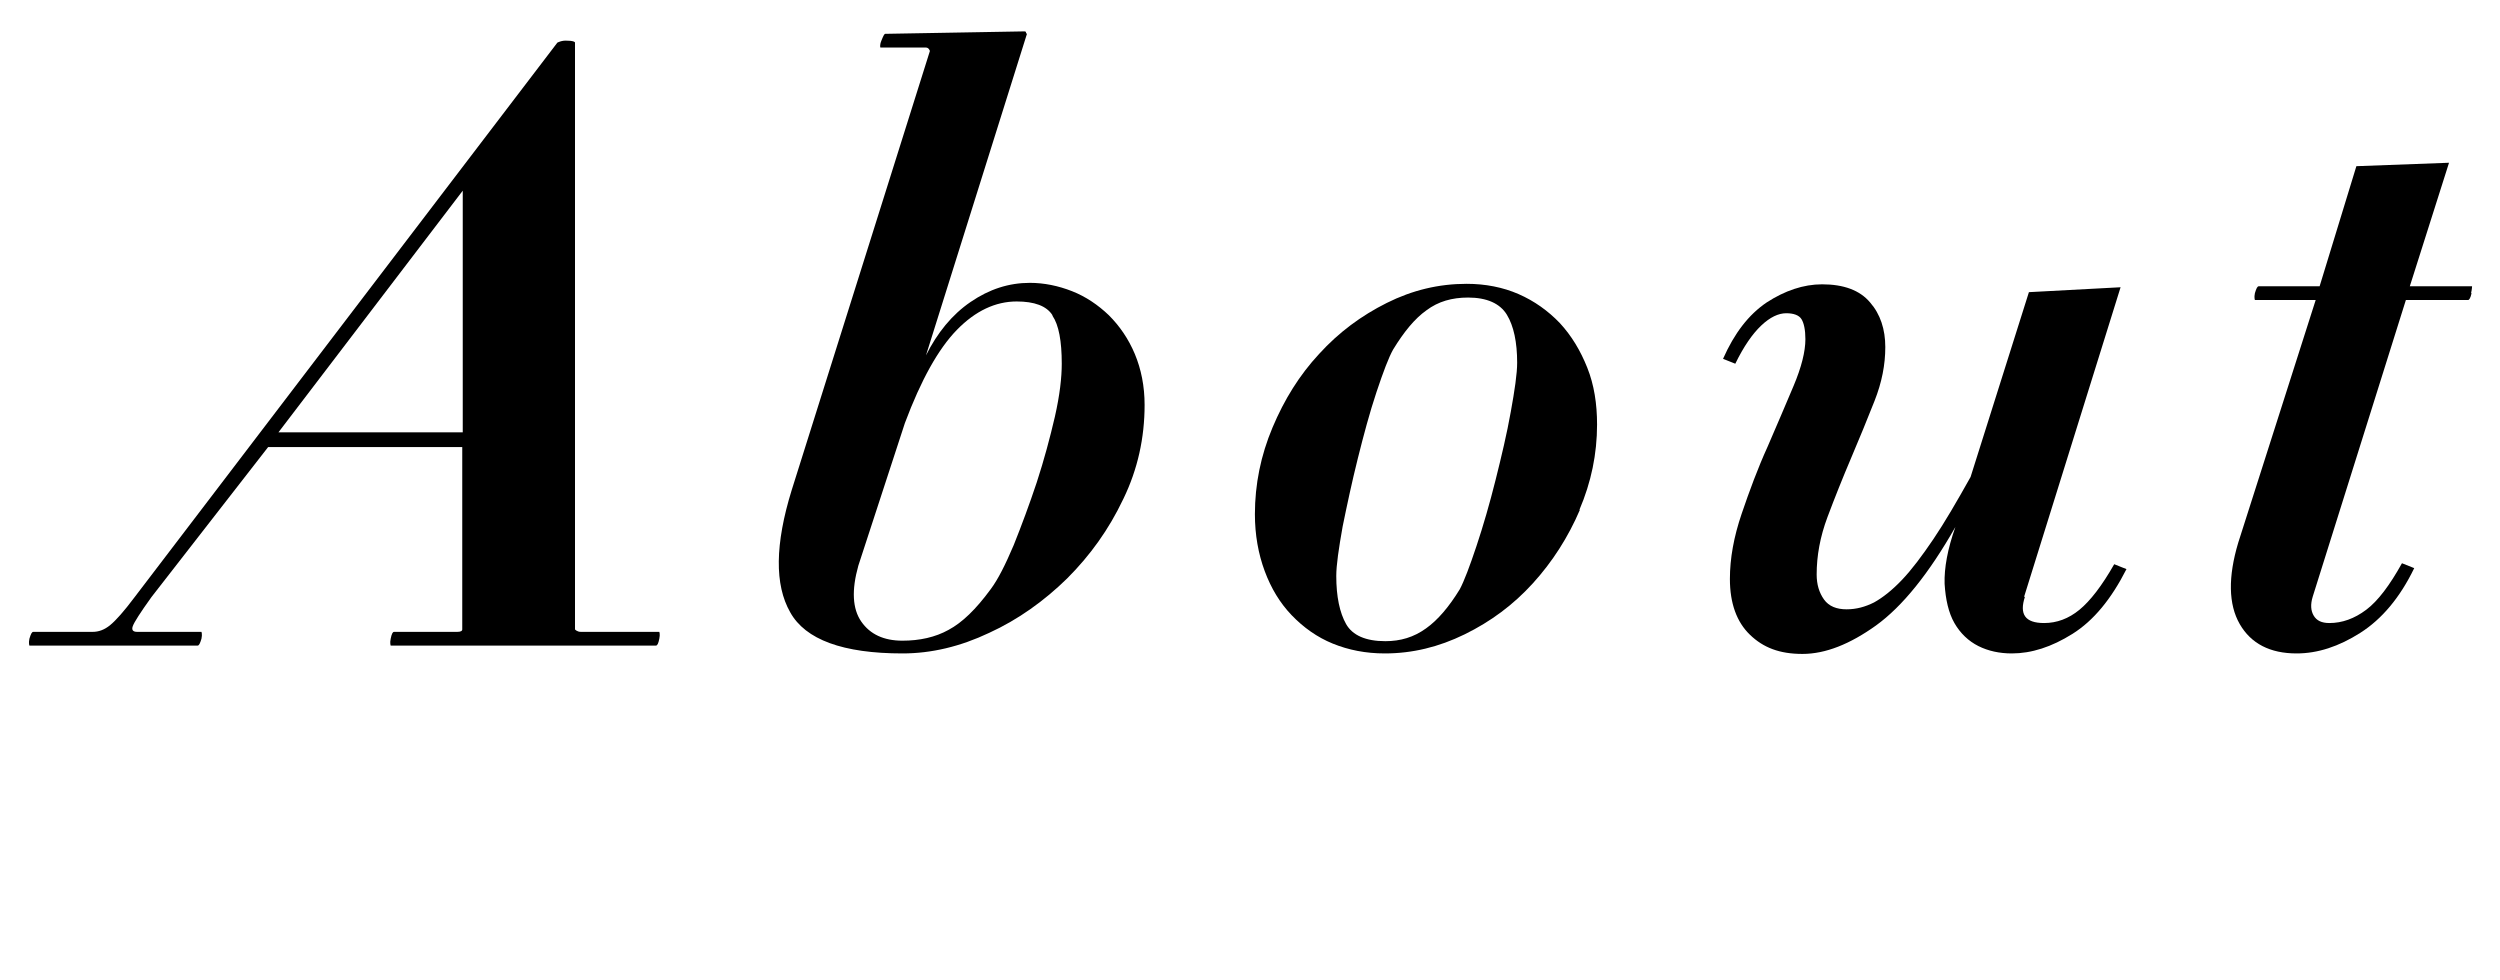 <?xml version="1.0" encoding="UTF-8"?>
<svg id="Layer_2" xmlns="http://www.w3.org/2000/svg" xmlns:xlink="http://www.w3.org/1999/xlink" viewBox="0 0 51 20">
  <defs>
    <style>
      .cls-1 {
        fill: none;
      }

      .cls-2 {
        clip-path: url(#clippath);
      }
    </style>
    <clipPath id="clippath">
      <rect class="cls-1" width="51" height="20"/>
    </clipPath>
  </defs>
  <g id="Header">
    <g class="cls-2">
      <g>
        <path d="M7.97,13.17s-.02-.05,0-.14c.02-.1.04-.14.07-.14h1.29c.07,0,.1-.02.1-.05v-3.72h-3.96l-2.38,3.06c-.23.32-.35.51-.38.59s0,.12.09.12h1.31s.02.05,0,.14c-.03.1-.05.14-.08.14H.6s-.02-.05,0-.14c.03-.1.05-.14.08-.14h1.21c.12,0,.24-.04.36-.14s.28-.28.49-.56L11.37.87s.09-.05.2-.04c.11,0,.16.02.16.04v11.97s.04.05.12.05h1.6s.02.05,0,.14c-.02.1-.04.14-.07.14h-5.41ZM9.44,3.89l-3.76,4.93h3.76V3.89Z"/>
        <path d="M22.91,10.19c-.29.61-.67,1.14-1.14,1.61-.47.46-1,.84-1.59,1.11-.59.28-1.18.42-1.77.42-1.21,0-1.98-.28-2.29-.84-.32-.56-.31-1.39.03-2.49l2.82-8.96s-.02-.07-.08-.07h-.93s-.02-.04.02-.14.06-.14.08-.14l2.84-.05s.03,0,.03.02c0,.01,0,.02.02.03l-2.06,6.56c.23-.46.53-.83.91-1.09.38-.26.78-.39,1.21-.39.29,0,.58.06.86.17.28.11.53.28.75.49.22.22.4.48.53.79.13.31.2.66.2,1.04,0,.67-.14,1.31-.43,1.91ZM21.47,6.43c-.12-.19-.37-.28-.73-.28-.43,0-.84.19-1.22.58-.38.39-.73,1.02-1.06,1.9l-.95,2.91c-.14.5-.12.88.06,1.14s.46.39.84.39c.35,0,.67-.07.94-.22.28-.15.56-.42.86-.83.15-.2.3-.5.47-.9.16-.4.32-.83.47-1.28.15-.46.27-.91.37-1.34.1-.44.14-.8.14-1.08,0-.46-.06-.79-.19-.98Z"/>
        <path d="M32.23,10.4c-.24.56-.56,1.06-.96,1.5s-.86.78-1.39,1.04-1.07.39-1.63.39c-.39,0-.74-.07-1.06-.2s-.6-.33-.84-.58-.42-.55-.55-.9c-.13-.35-.2-.74-.2-1.16,0-.61.12-1.2.36-1.77.24-.57.55-1.07.95-1.5.4-.44.86-.78,1.38-1.04.52-.26,1.06-.39,1.63-.39.38,0,.74.07,1.06.21s.6.34.84.59c.24.26.42.56.56.91s.2.74.2,1.16c0,.6-.12,1.18-.36,1.74ZM30.74,6.42c-.14-.23-.41-.35-.79-.35-.33,0-.61.08-.85.26-.24.17-.46.44-.68.8-.09.16-.2.45-.34.87-.14.42-.26.87-.38,1.35-.12.48-.22.95-.31,1.39-.08.45-.13.79-.13,1.01,0,.42.07.75.2.98s.4.35.8.35c.31,0,.58-.08.83-.26.24-.17.47-.44.69-.8.09-.17.2-.46.34-.88.14-.42.27-.87.39-1.35.12-.48.23-.94.31-1.39.08-.44.13-.78.13-1,0-.42-.07-.75-.21-.98Z"/>
        <path d="M41.31,12.17c-.12.36,0,.54.39.54.26,0,.5-.09.72-.27.22-.18.46-.49.71-.93l.25.1c-.31.61-.67,1.05-1.1,1.32-.43.27-.84.4-1.24.4-.25,0-.48-.05-.68-.15-.2-.1-.37-.26-.49-.47-.12-.21-.18-.48-.2-.8-.01-.32.06-.71.22-1.16-.54.95-1.08,1.62-1.62,2.01-.53.38-1.03.58-1.5.58s-.8-.13-1.07-.39c-.27-.26-.41-.64-.41-1.14,0-.42.08-.86.24-1.33.16-.47.33-.93.53-1.37.19-.44.37-.86.53-1.24.16-.38.24-.7.24-.95,0-.19-.03-.33-.08-.41s-.16-.12-.31-.12c-.16,0-.33.08-.51.25-.18.17-.36.43-.53.78l-.25-.1c.23-.52.52-.9.89-1.15.37-.24.75-.37,1.13-.37.44,0,.77.12.98.37.21.24.31.55.31.91s-.07.72-.22,1.1c-.15.38-.31.77-.48,1.17-.17.4-.33.8-.48,1.2s-.22.79-.22,1.17c0,.2.05.37.15.51.1.14.26.2.46.2s.38-.05.56-.14c.18-.1.37-.25.57-.46s.41-.49.64-.83.48-.77.76-1.27l1.19-3.77,1.87-.1-1.97,6.32Z"/>
        <path d="M50.42,5.98c-.02.1-.05.14-.07.14h-1.27l-1.9,6.05c-.05.16-.04.29.02.39.06.1.16.15.32.15.26,0,.51-.09.75-.27.24-.18.48-.5.73-.95l.25.1c-.29.6-.66,1.04-1.1,1.32-.44.28-.87.42-1.3.42-.54,0-.93-.2-1.16-.6-.23-.4-.24-.96-.03-1.66l1.58-4.95h-1.24s-.02-.05,0-.14c.03-.1.05-.14.08-.14h1.24l.75-2.45,1.89-.07-.8,2.52h1.27s0,.05-.02.14Z"/>
      </g>
    </g>
  </g>
</svg>